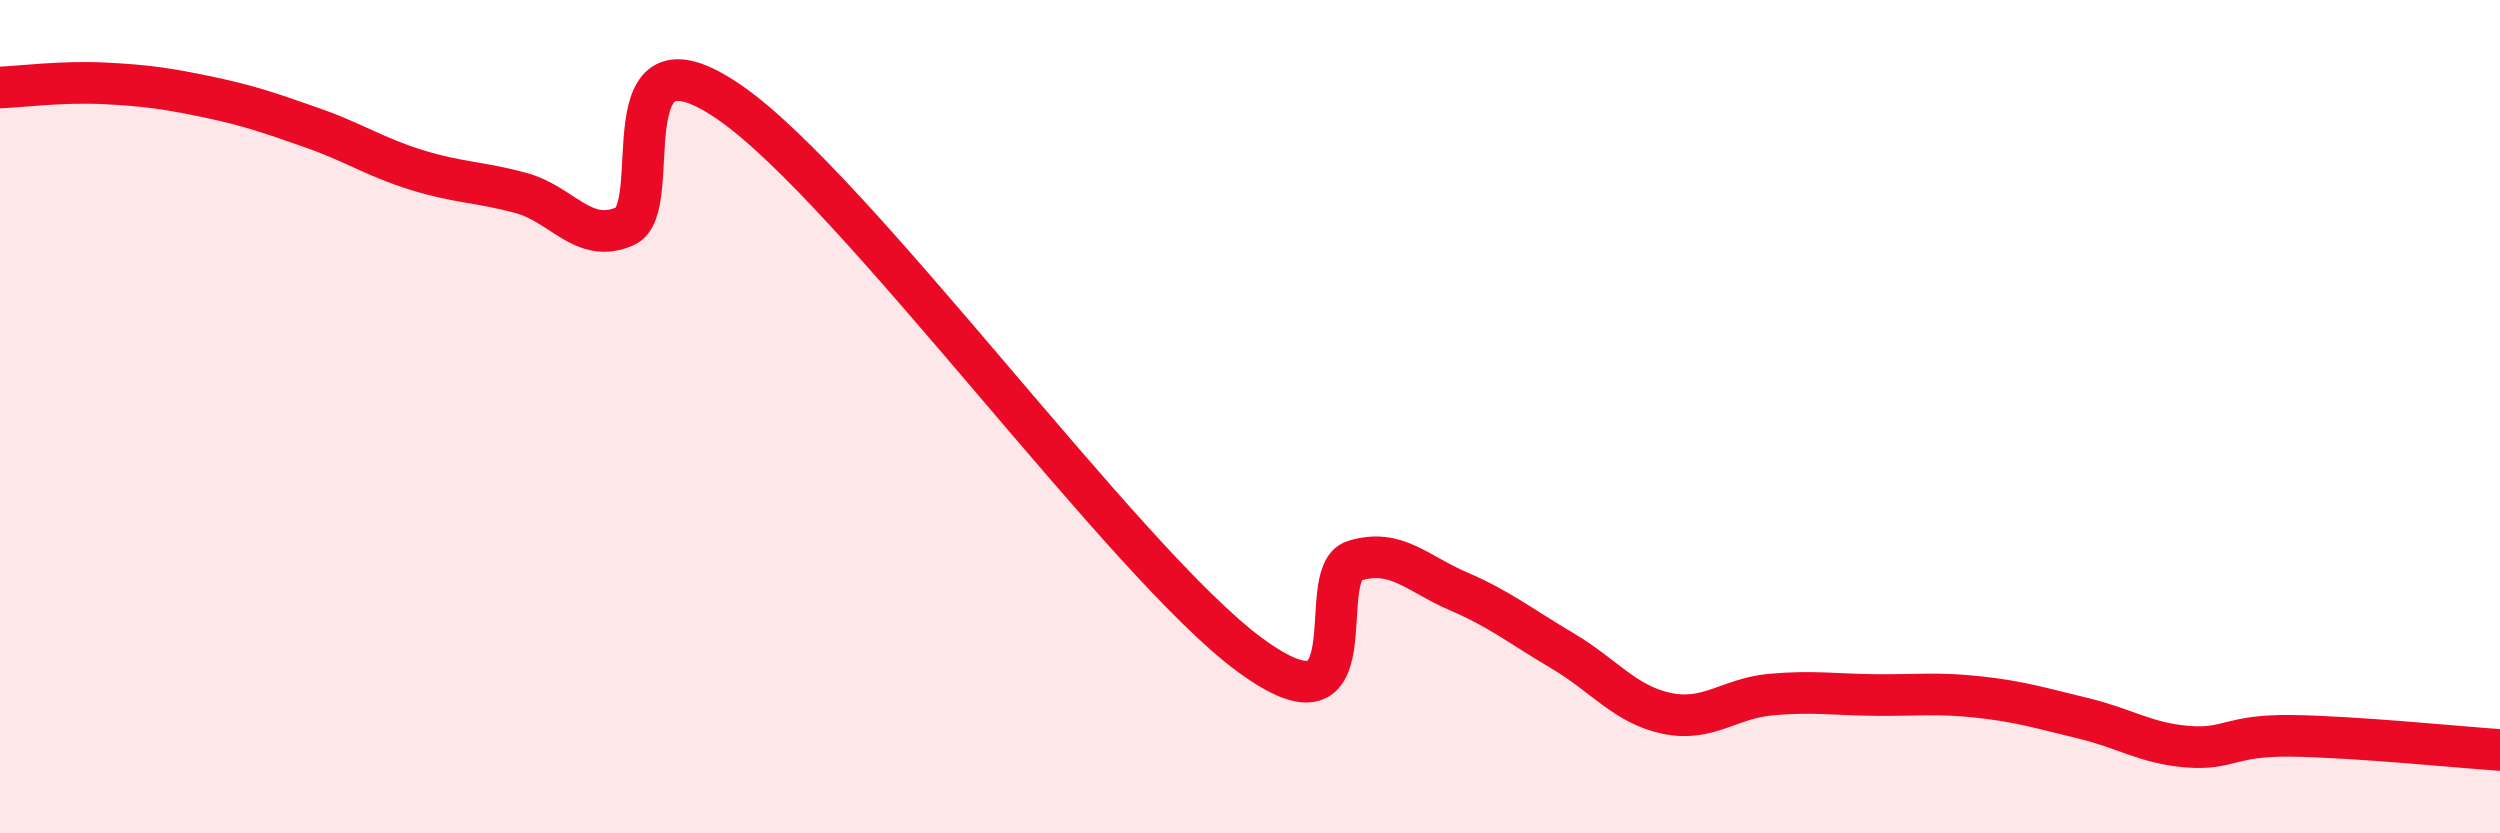 
    <svg width="60" height="20" viewBox="0 0 60 20" xmlns="http://www.w3.org/2000/svg">
      <path
        d="M 0,2.1 C 0.5,2.08 1.5,1.95 2.5,2 C 3.5,2.05 4,2.12 5,2.33 C 6,2.54 6.5,2.72 7.5,3.07 C 8.5,3.42 9,3.77 10,4.08 C 11,4.39 11.5,4.36 12.5,4.63 C 13.5,4.9 14,5.87 15,5.43 C 16,4.99 14.5,0.39 17.5,2.45 C 20.5,4.51 27,13.52 30,15.72 C 33,17.92 31.5,13.77 32.5,13.46 C 33.5,13.15 34,13.76 35,14.19 C 36,14.62 36.5,15.03 37.5,15.62 C 38.5,16.21 39,16.91 40,17.12 C 41,17.33 41.5,16.76 42.5,16.67 C 43.5,16.58 44,16.67 45,16.68 C 46,16.69 46.5,16.62 47.5,16.73 C 48.5,16.84 49,17 50,17.24 C 51,17.48 51.5,17.84 52.5,17.92 C 53.5,18 53.5,17.64 55,17.66 C 56.5,17.68 59,17.93 60,18L60 20L0 20Z"
        fill="#EB0A25"
        opacity="0.1"
        stroke-linecap="round"
        stroke-linejoin="round"
      />
      <path
        d="M 0,2.1 C 0.5,2.08 1.5,1.95 2.5,2 C 3.5,2.05 4,2.12 5,2.33 C 6,2.54 6.5,2.72 7.5,3.07 C 8.5,3.42 9,3.77 10,4.08 C 11,4.39 11.5,4.36 12.5,4.63 C 13.5,4.9 14,5.87 15,5.43 C 16,4.99 14.5,0.39 17.5,2.45 C 20.5,4.51 27,13.52 30,15.72 C 33,17.92 31.5,13.77 32.5,13.46 C 33.5,13.15 34,13.76 35,14.19 C 36,14.62 36.5,15.03 37.5,15.62 C 38.5,16.21 39,16.91 40,17.12 C 41,17.33 41.5,16.76 42.5,16.67 C 43.5,16.58 44,16.67 45,16.68 C 46,16.69 46.5,16.62 47.5,16.73 C 48.5,16.84 49,17 50,17.24 C 51,17.48 51.5,17.84 52.5,17.92 C 53.5,18 53.5,17.64 55,17.66 C 56.5,17.68 59,17.93 60,18"
        stroke="#EB0A25"
        stroke-width="1"
        fill="none"
        stroke-linecap="round"
        stroke-linejoin="round"
      />
    </svg>
  